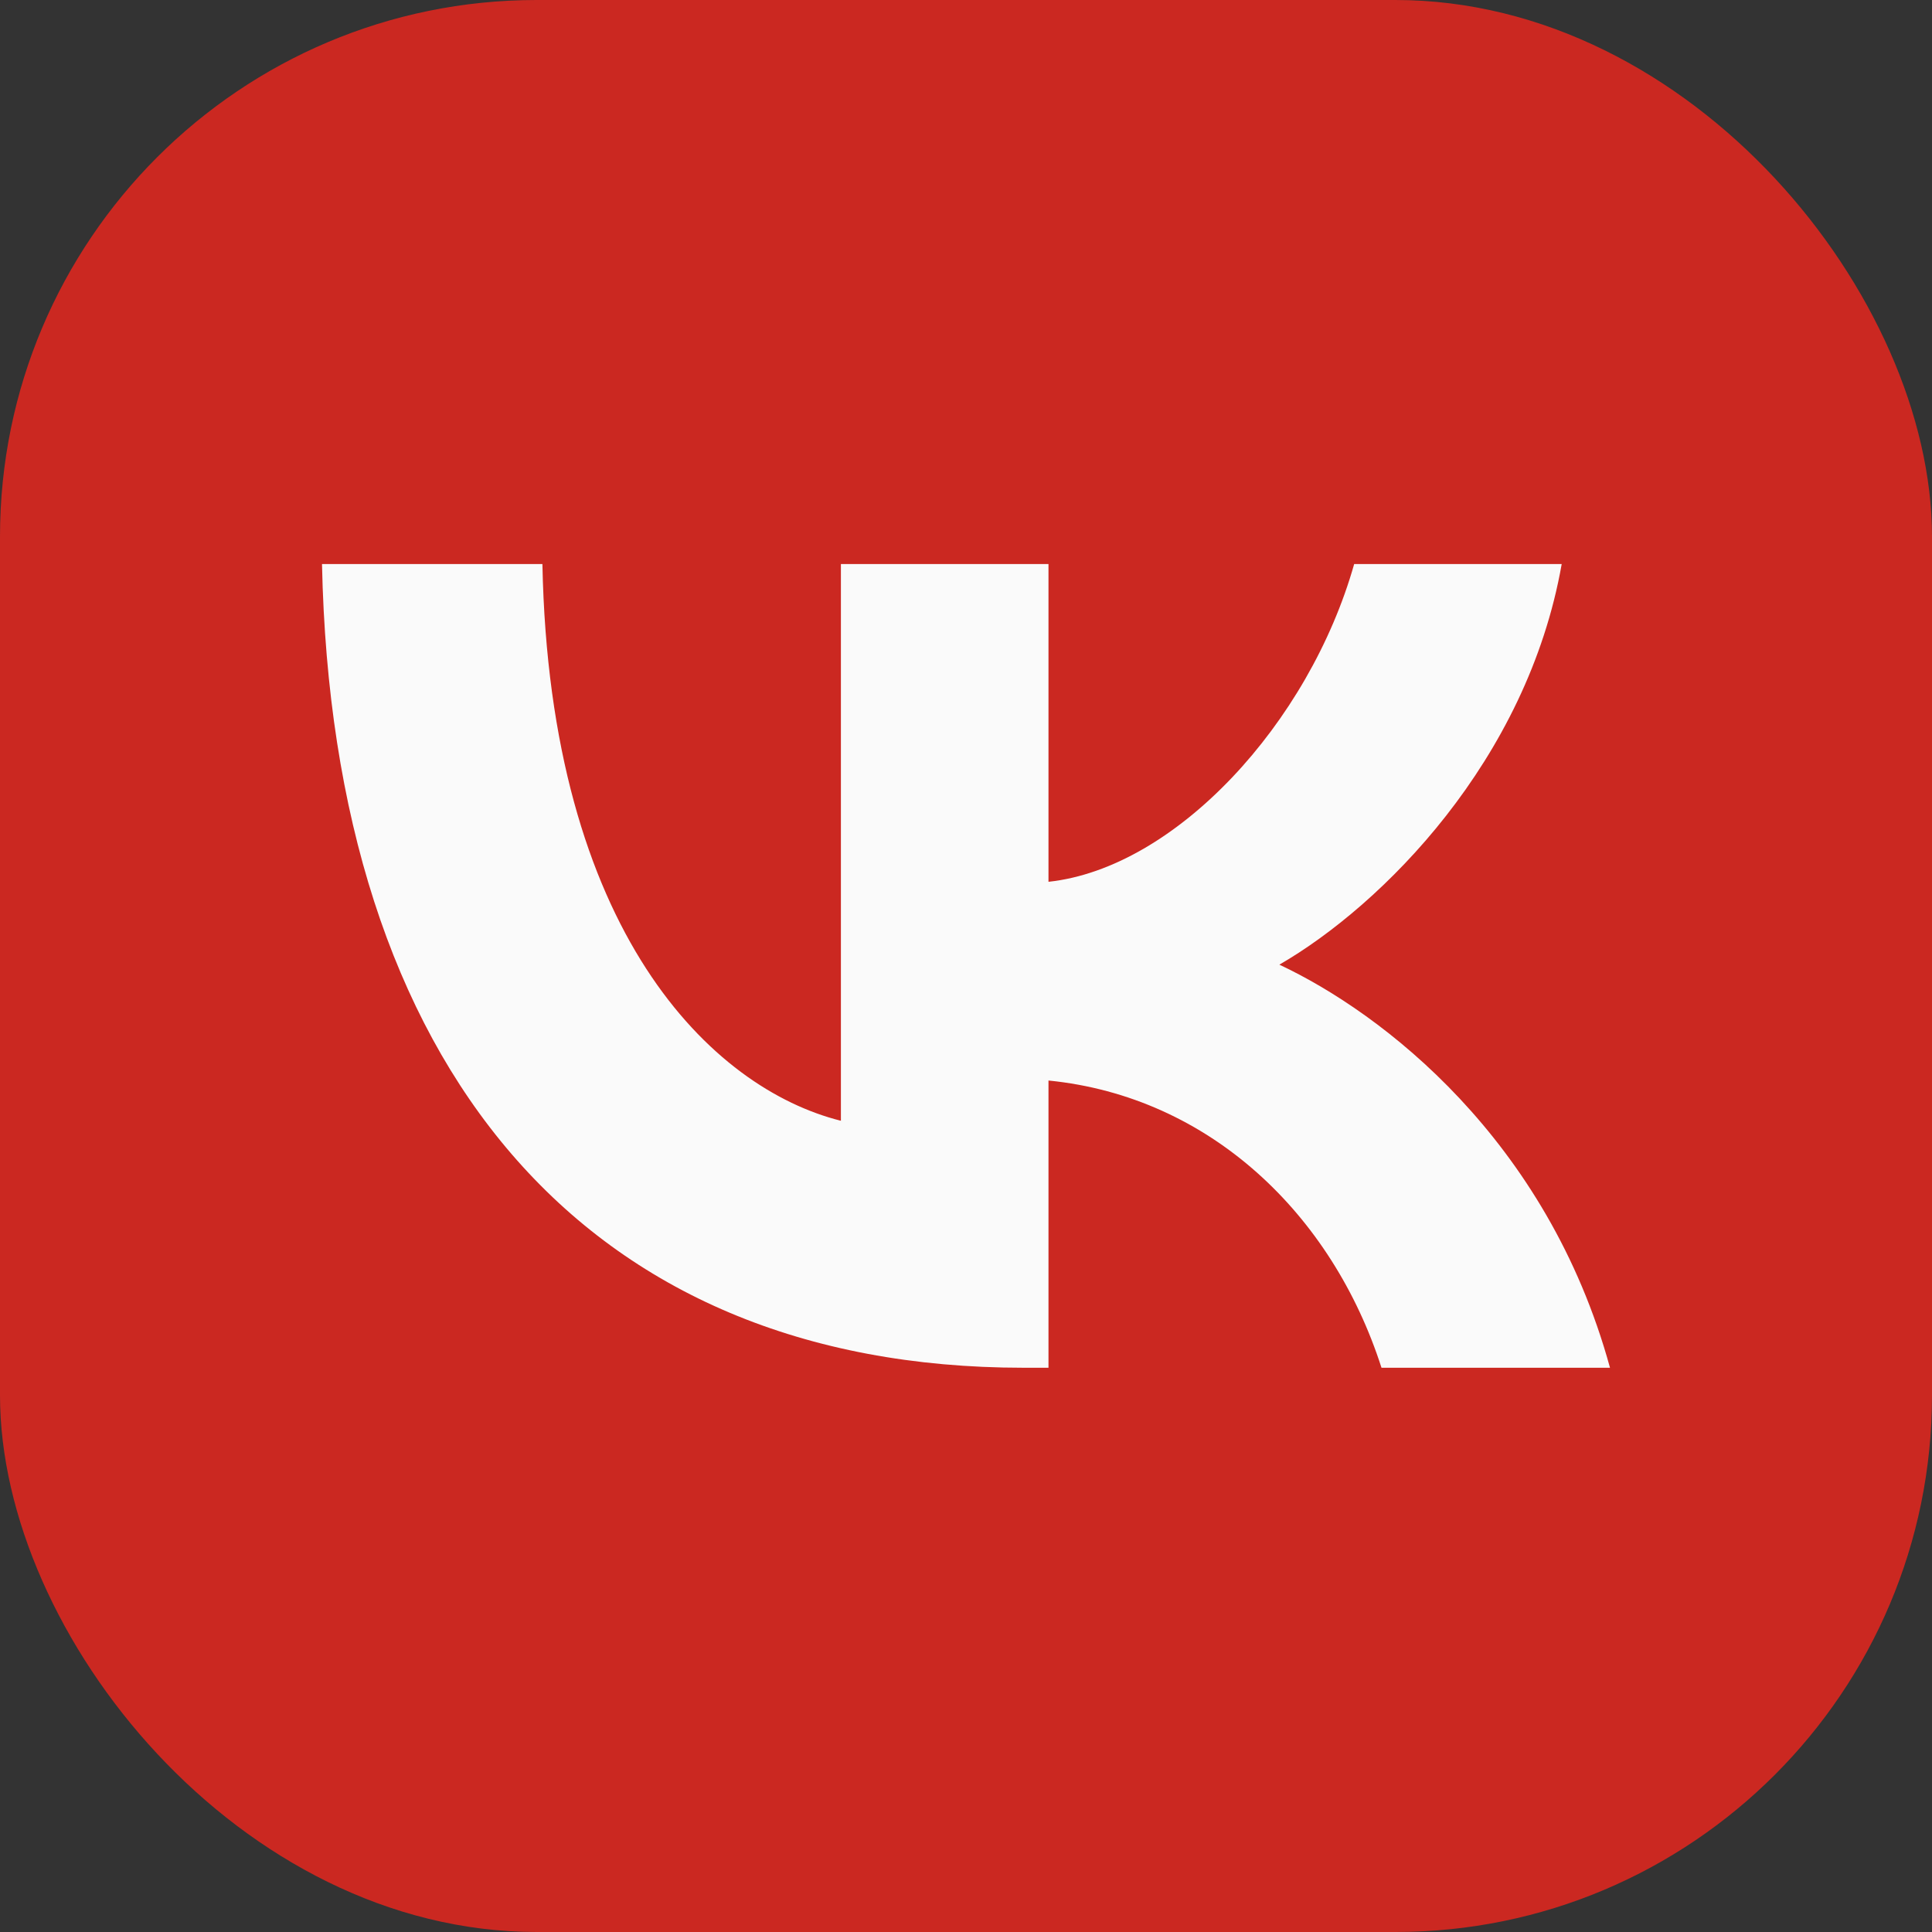 <?xml version="1.0" encoding="UTF-8"?> <svg xmlns="http://www.w3.org/2000/svg" width="36" height="36" viewBox="0 0 36 36" fill="none"><rect x="0" y="0" width="36" height="36" fill="#333333" stroke="none"/><rect width="36" height="36" rx="10" fill="#CB2821"></rect><path d="M19.072 25.486C10.872 25.486 6.195 19.864 6 10.51H10.107C10.242 17.376 13.27 20.284 15.669 20.884V10.51H19.537V16.431C21.905 16.176 24.393 13.478 25.233 10.51H29.1C28.456 14.168 25.758 16.866 23.839 17.975C25.758 18.875 28.831 21.228 30 25.486H25.742C24.828 22.637 22.55 20.434 19.537 20.134V25.486H19.072Z" fill="#FAFAFA"></path></svg> 